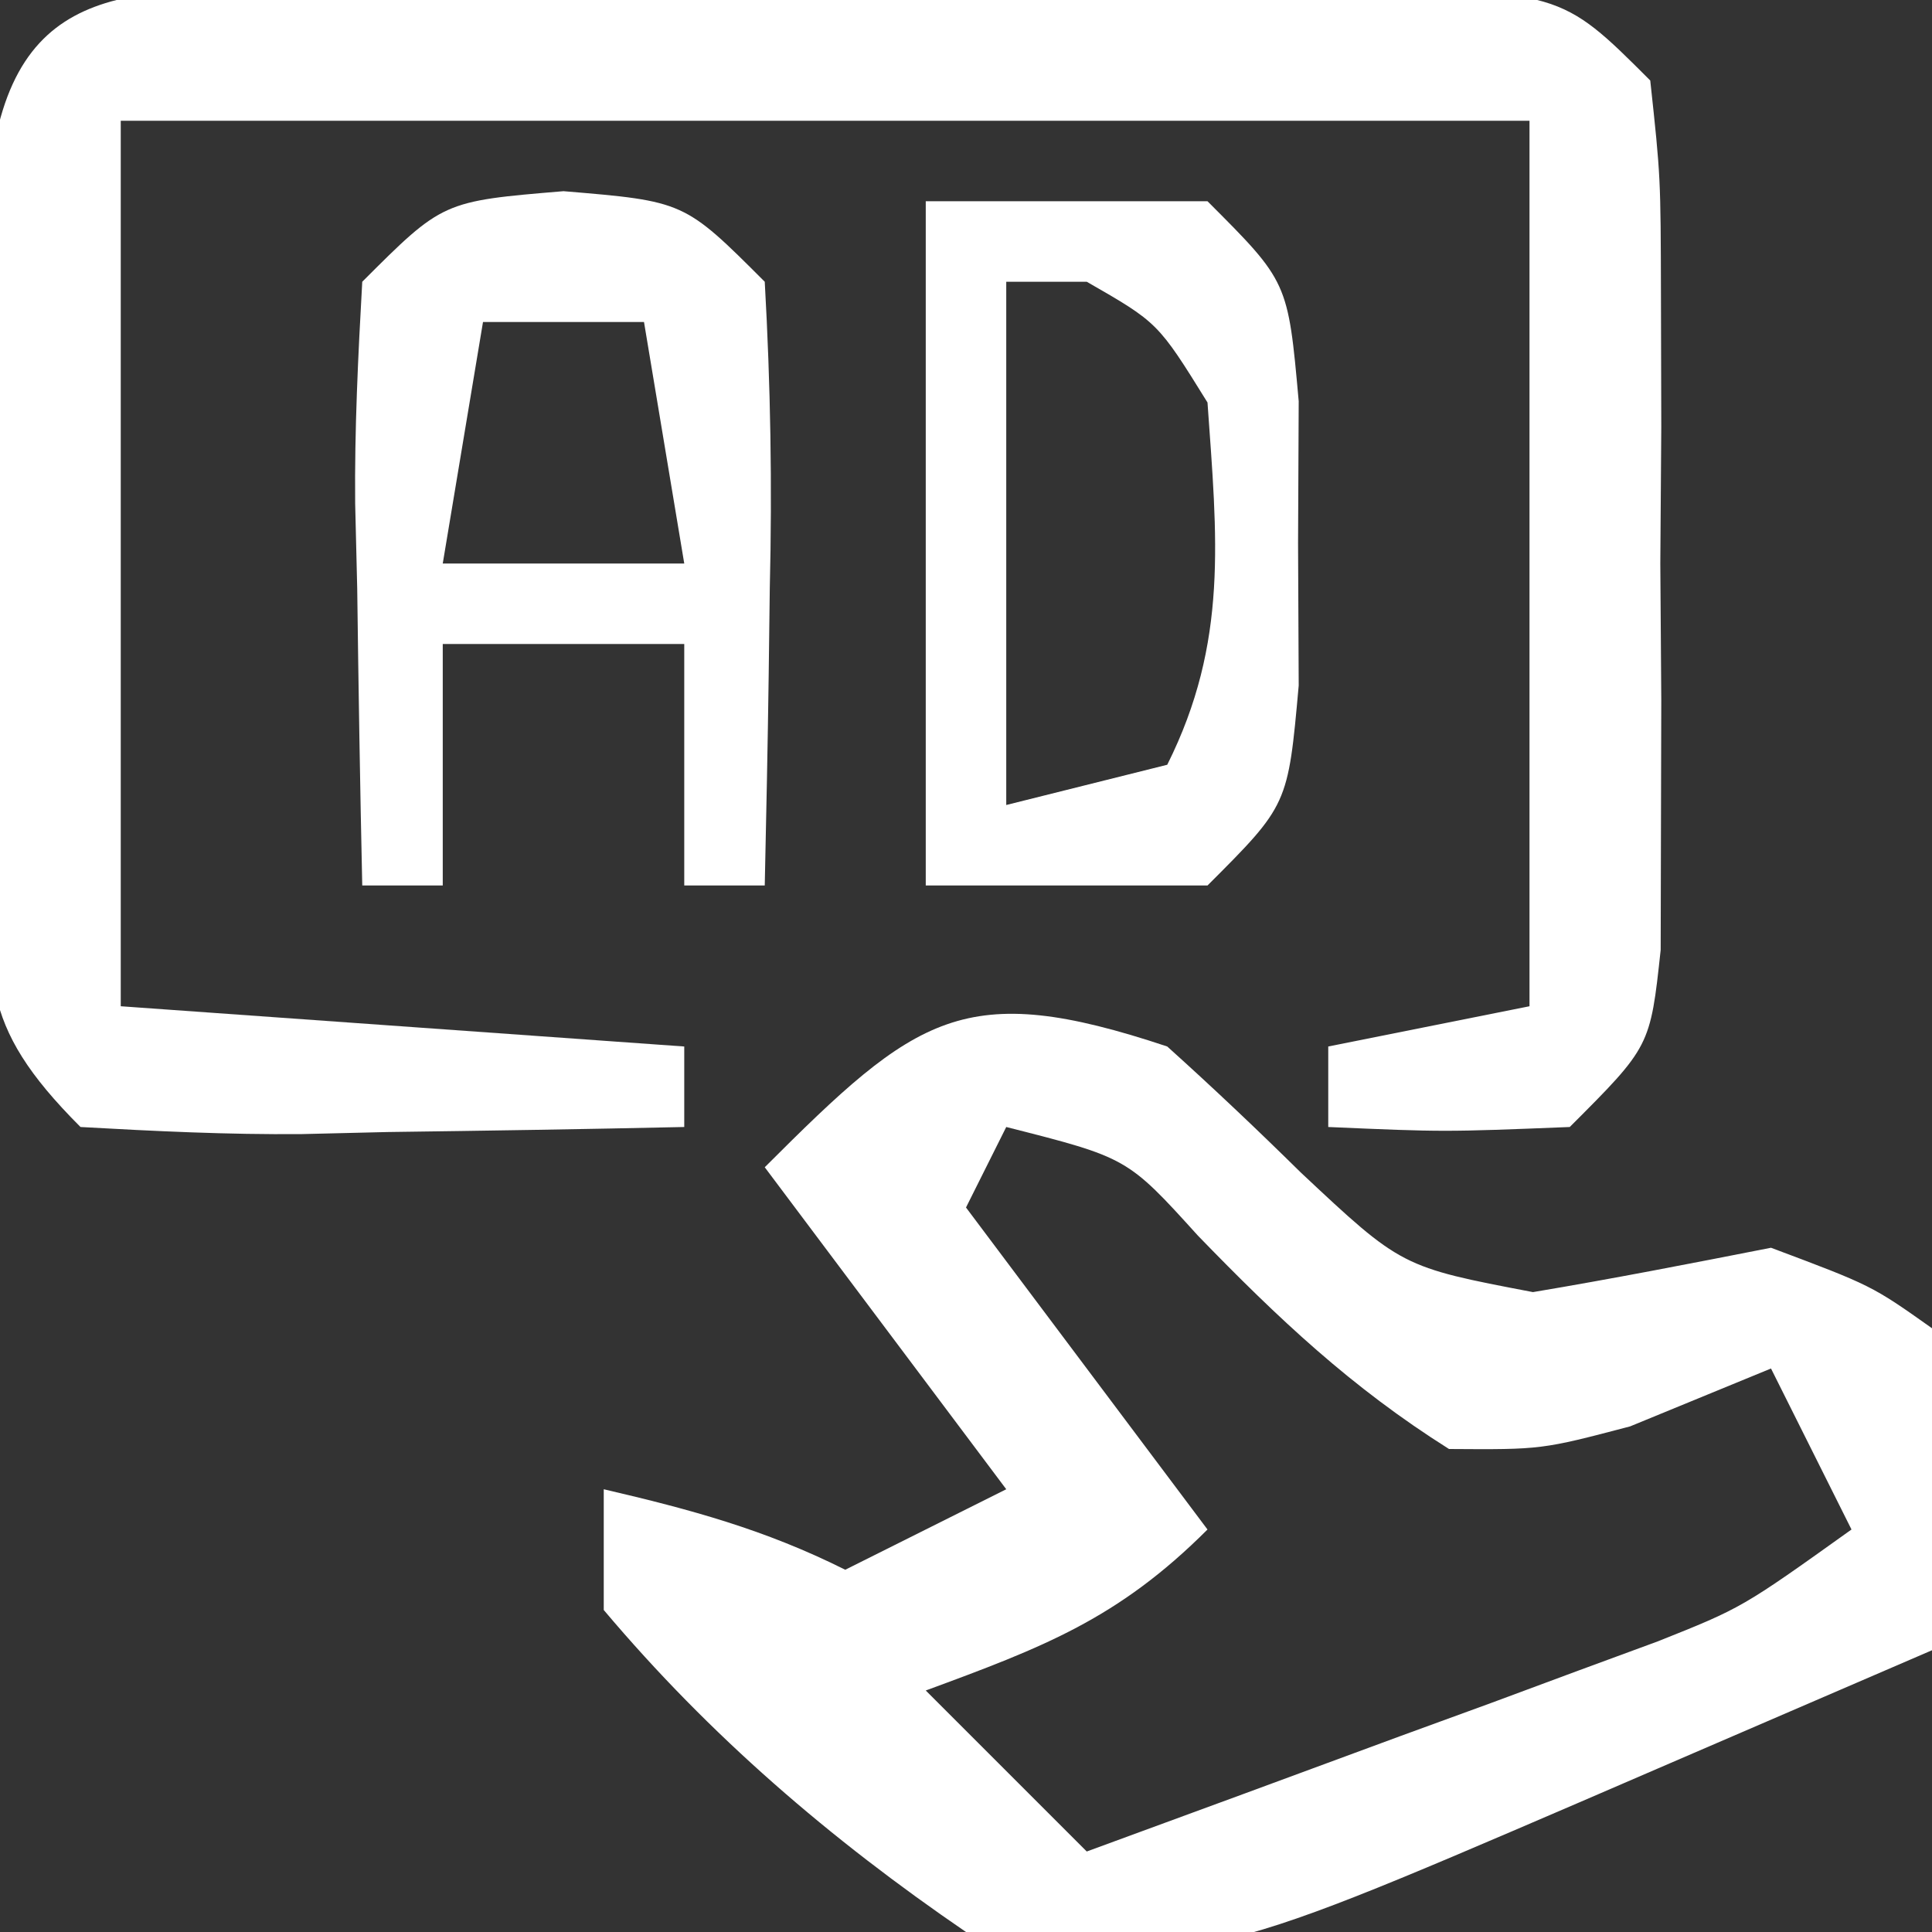 <?xml version="1.0" encoding="UTF-8"?>
<svg version="1.1" xmlns="http://www.w3.org/2000/svg" width="48" height="48">
<rect width="100%" height="100%" fill="#333333" stroke="none"/>
<path d="M0 0 C1.128 1.015 2.231 2.06 3.312 3.125 C5.821 5.479 5.821 5.479 9.086 6.102 C11.064 5.771 13.032 5.387 15 5 C17.5 5.938 17.5 5.938 19 7 C19 9.64 19 12.28 19 15 C16.73 15.981 14.459 16.96 12.188 17.938 C11.224 18.354 11.224 18.354 10.24 18.779 C0.795 22.841 0.795 22.841 -5 22 C-8.374 19.693 -11.363 17.128 -14 14 C-14 13.01 -14 12.02 -14 11 C-11.831 11.506 -10 12 -8 13 C-6.68 12.34 -5.36 11.68 -4 11 C-5.98 8.36 -7.96 5.72 -10 3 C-6.22 -0.78 -5.055 -1.685 0 0 Z M-4 2 C-4.33 2.66 -4.66 3.32 -5 4 C-3.02 6.64 -1.04 9.28 1 12 C-1.222 14.222 -3.085 14.926 -6 16 C-4.68 17.32 -3.36 18.64 -2 20 C0.606 19.046 3.21 18.087 5.812 17.125 C6.55 16.856 7.288 16.586 8.049 16.309 C8.761 16.044 9.473 15.78 10.207 15.508 C10.862 15.267 11.516 15.026 12.191 14.778 C14.279 13.945 14.279 13.945 17 12 C16.34 10.68 15.68 9.36 15 8 C13.845 8.474 12.69 8.949 11.5 9.438 C9.301 10.016 9.301 10.016 7 10 C4.573 8.471 2.754 6.756 0.762 4.699 C-0.992 2.763 -0.992 2.763 -4 2 Z " fill="#ffffff" transform="translate(29,26)"/>
<path d="M0 0 C0.793 0.004 1.585 0.008 2.402 0.012 C3.623 0.009 3.623 0.009 4.868 0.006 C6.589 0.005 8.311 0.009 10.033 0.017 C12.673 0.028 15.313 0.017 17.953 0.004 C19.624 0.006 21.294 0.008 22.965 0.012 C23.757 0.008 24.55 0.004 25.367 0 C30.954 0.048 30.954 0.048 33.183 2.278 C33.442 4.676 33.442 4.676 33.449 7.653 C33.453 9.254 33.453 9.254 33.457 10.887 C33.449 12.006 33.441 13.125 33.433 14.278 C33.445 15.956 33.445 15.956 33.457 17.669 C33.454 18.736 33.452 19.803 33.449 20.903 C33.447 21.885 33.445 22.867 33.442 23.879 C33.183 26.278 33.183 26.278 31.183 28.278 C28.058 28.403 28.058 28.403 25.183 28.278 C25.183 27.618 25.183 26.958 25.183 26.278 C26.833 25.948 28.483 25.618 30.183 25.278 C30.183 18.018 30.183 10.758 30.183 3.278 C18.633 3.278 7.083 3.278 -4.817 3.278 C-4.817 10.538 -4.817 17.798 -4.817 25.278 C2.113 25.773 2.113 25.773 9.183 26.278 C9.183 26.938 9.183 27.598 9.183 28.278 C6.725 28.332 4.267 28.371 1.808 28.403 C0.76 28.428 0.76 28.428 -0.309 28.454 C-2.146 28.471 -3.983 28.381 -5.817 28.278 C-8.425 25.669 -8.074 24.533 -8.082 20.903 C-8.085 19.836 -8.087 18.768 -8.09 17.669 C-8.078 15.99 -8.078 15.99 -8.067 14.278 C-8.074 13.159 -8.082 12.04 -8.09 10.887 C-8.087 9.82 -8.085 8.753 -8.082 7.653 C-8.08 6.671 -8.078 5.688 -8.075 4.676 C-7.527 -0.401 -4.363 0.037 0 0 Z " fill="#ffffff" transform="translate(7.817,-0.278)"/>
<path d="M0 0 C3 0.25 3 0.25 5 2.25 C5.145 4.831 5.187 7.299 5.125 9.875 C5.116 10.581 5.107 11.288 5.098 12.016 C5.074 13.761 5.038 15.505 5 17.25 C4.34 17.25 3.68 17.25 3 17.25 C3 15.27 3 13.29 3 11.25 C1.02 11.25 -0.96 11.25 -3 11.25 C-3 13.23 -3 15.21 -3 17.25 C-3.66 17.25 -4.32 17.25 -5 17.25 C-5.054 14.791 -5.094 12.334 -5.125 9.875 C-5.142 9.176 -5.159 8.478 -5.176 7.758 C-5.193 5.921 -5.103 4.084 -5 2.25 C-3 0.25 -3 0.25 0 0 Z M-2 3.25 C-2.33 5.23 -2.66 7.21 -3 9.25 C-1.02 9.25 0.96 9.25 3 9.25 C2.67 7.27 2.34 5.29 2 3.25 C0.68 3.25 -0.64 3.25 -2 3.25 Z " fill="#ffffff" transform="translate(14,4.75)"/>
<path d="M0 0 C2.31 0 4.62 0 7 0 C9 2 9 2 9.266 4.969 C9.26 6.134 9.255 7.299 9.25 8.5 C9.255 9.665 9.26 10.831 9.266 12.031 C9 15 9 15 7 17 C4.69 17 2.38 17 0 17 C0 11.39 0 5.78 0 0 Z M2 2 C2 6.29 2 10.58 2 15 C3.32 14.67 4.64 14.34 6 14 C7.525 10.95 7.236 8.358 7 5 C5.769 3.015 5.769 3.015 4 2 C3.34 2 2.68 2 2 2 Z " fill="#ffffff" transform="translate(23,5)"/>
</svg>
